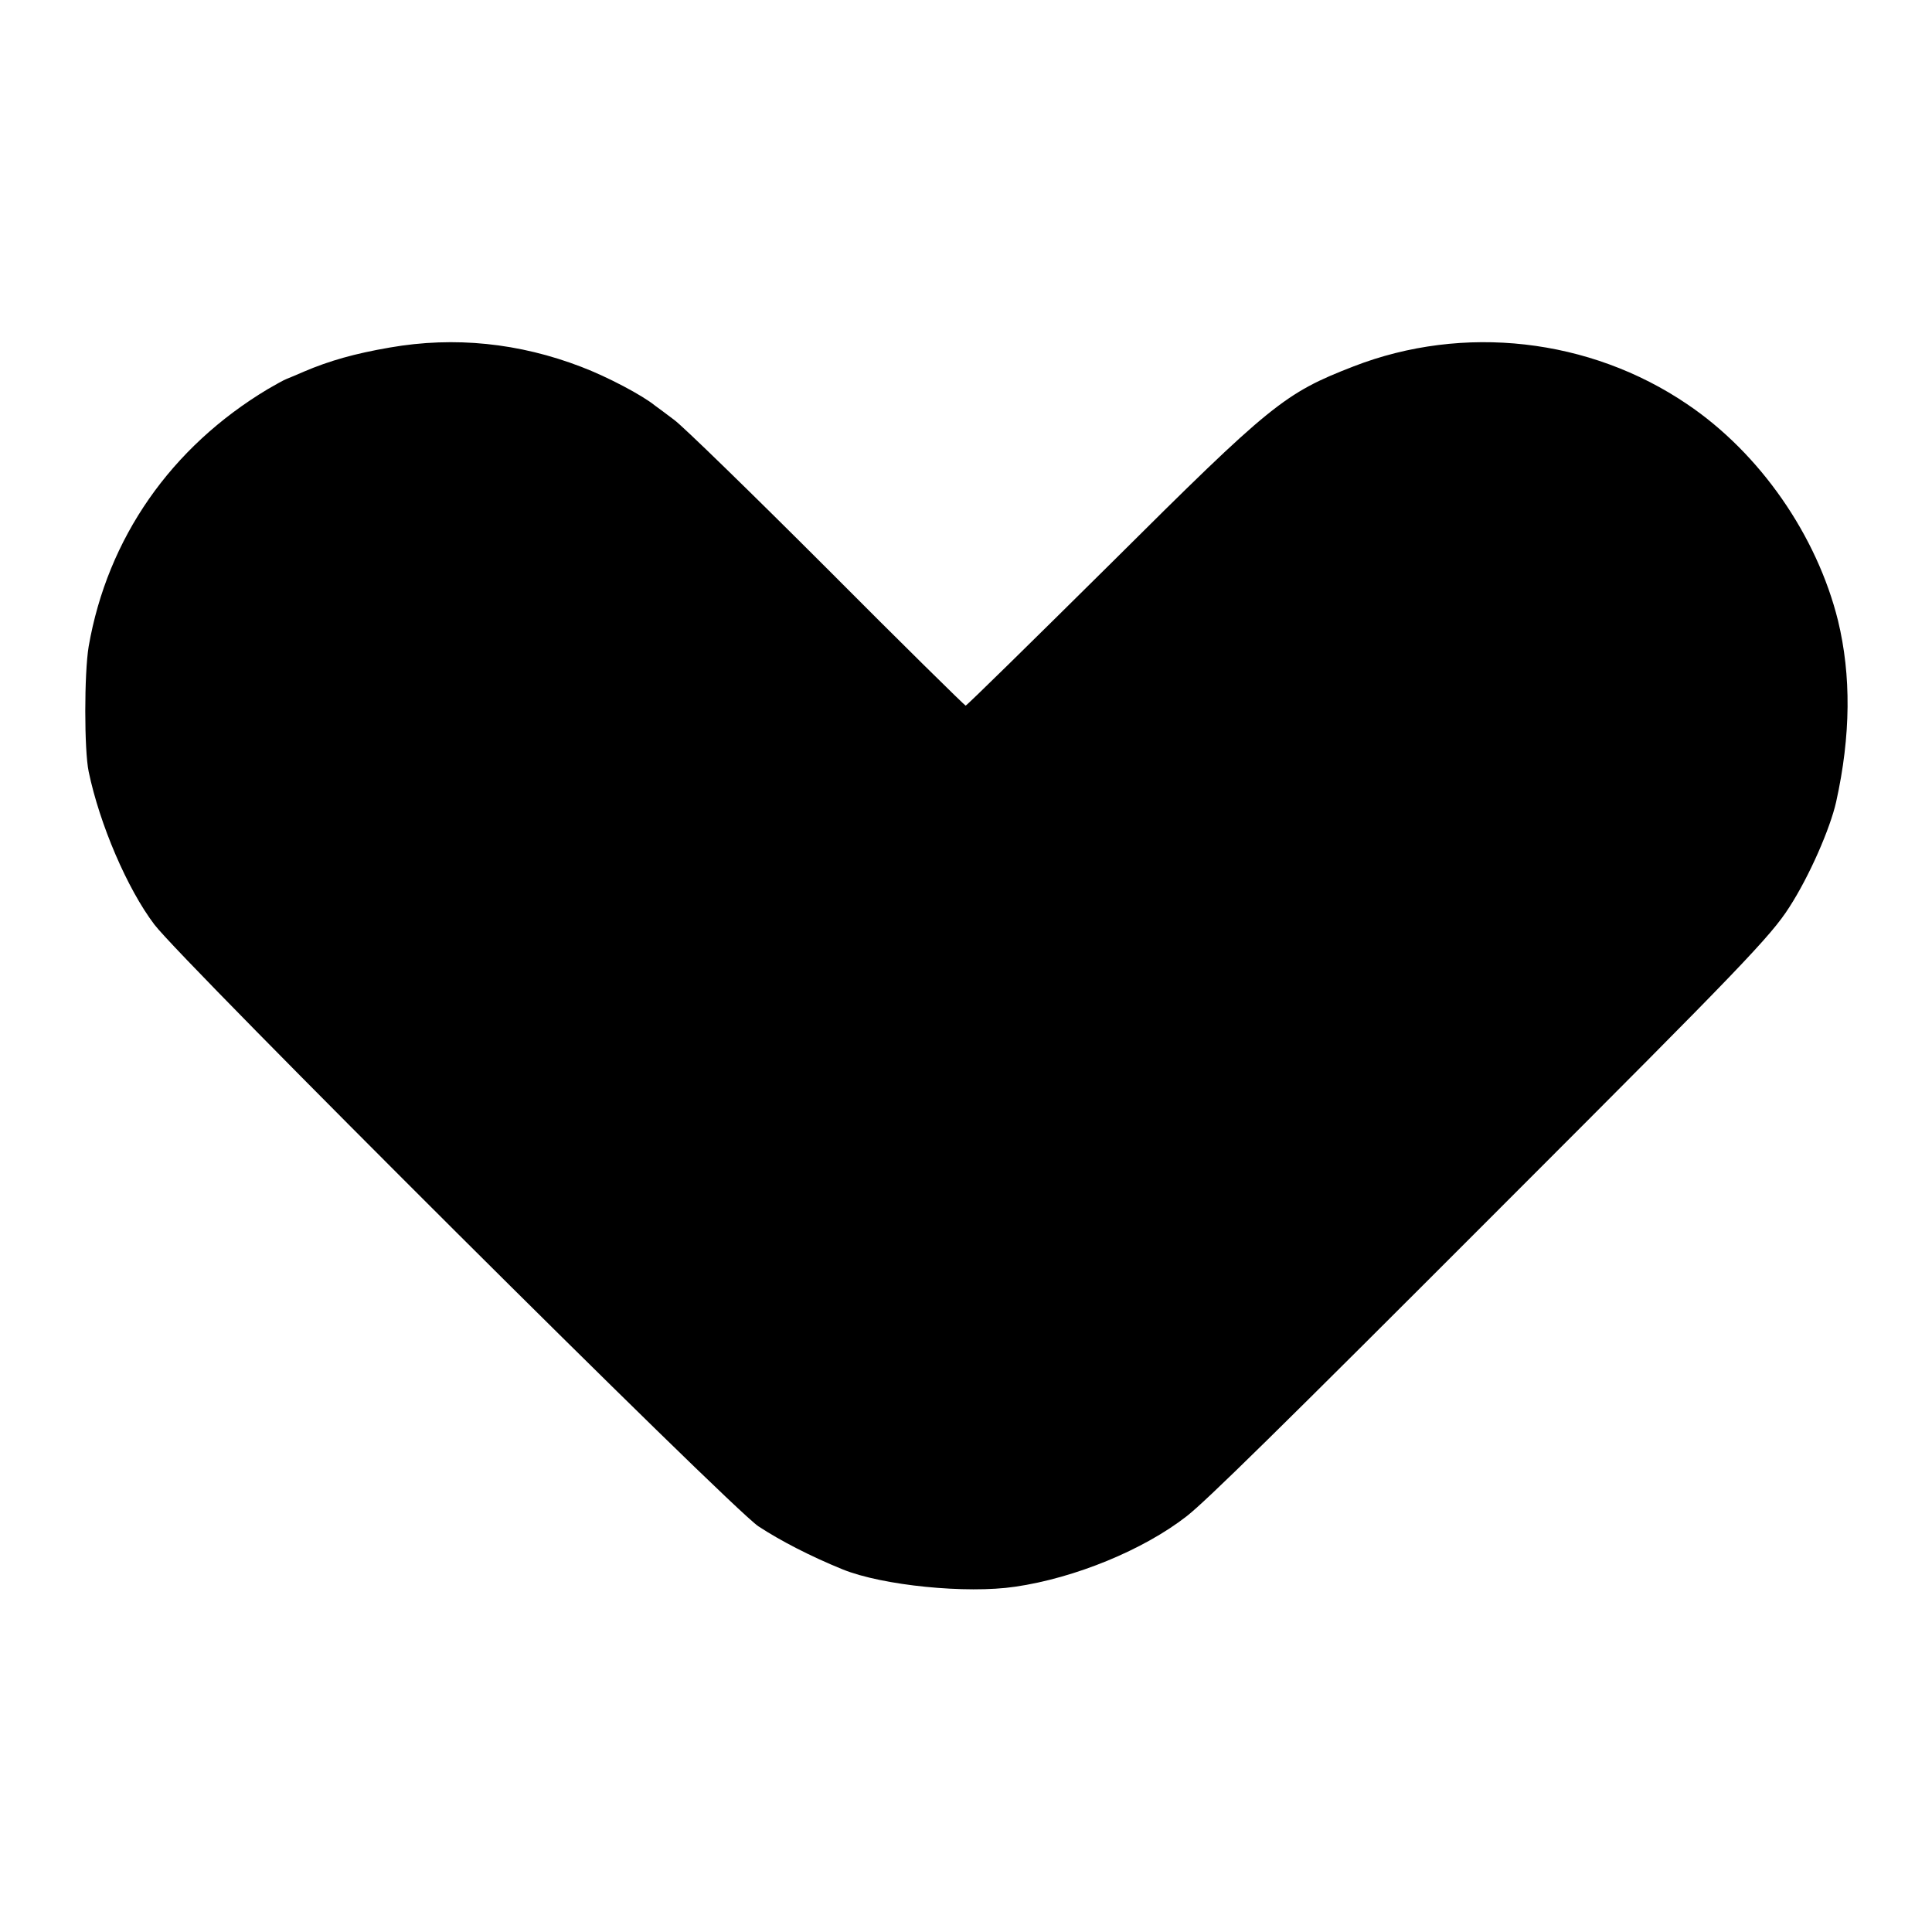<?xml version="1.0" standalone="no"?>
<!DOCTYPE svg PUBLIC "-//W3C//DTD SVG 20010904//EN"
 "http://www.w3.org/TR/2001/REC-SVG-20010904/DTD/svg10.dtd">
<svg version="1.0" xmlns="http://www.w3.org/2000/svg"
 width="512pt" height="512pt" viewBox="0 0 512 512"
 preserveAspectRatio="xMidYMid meet">
<g transform="translate(0,512) scale(0.1,-0.1)"
fill="#000000" stroke="none">
<path d="M1033 4199 c-93 -16 -160 -35 -228 -64 -16 -7 -37 -16 -45 -19 -8 -3
-31 -16 -50 -27 -257 -154 -425 -395 -475 -682 -12 -72 -12 -275 0 -332 29
-139 102 -310 174 -405 72 -96 1528 -1547 1601 -1595 58 -38 137 -79 223 -114
106 -43 329 -65 457 -46 159 23 341 98 455 187 51 40 229 214 857 843 609 609
691 694 740 771 53 82 108 208 124 279 39 176 40 335 5 480 -56 226 -207 444
-400 574 -258 175 -593 213 -884 100 -183 -71 -218 -99 -642 -521 -210 -208
-383 -378 -386 -378 -2 0 -169 164 -369 365 -201 201 -382 377 -403 392 -21
16 -44 33 -51 38 -33 27 -125 76 -196 103 -164 63 -335 81 -507 51z"/>
</g>
</svg>
